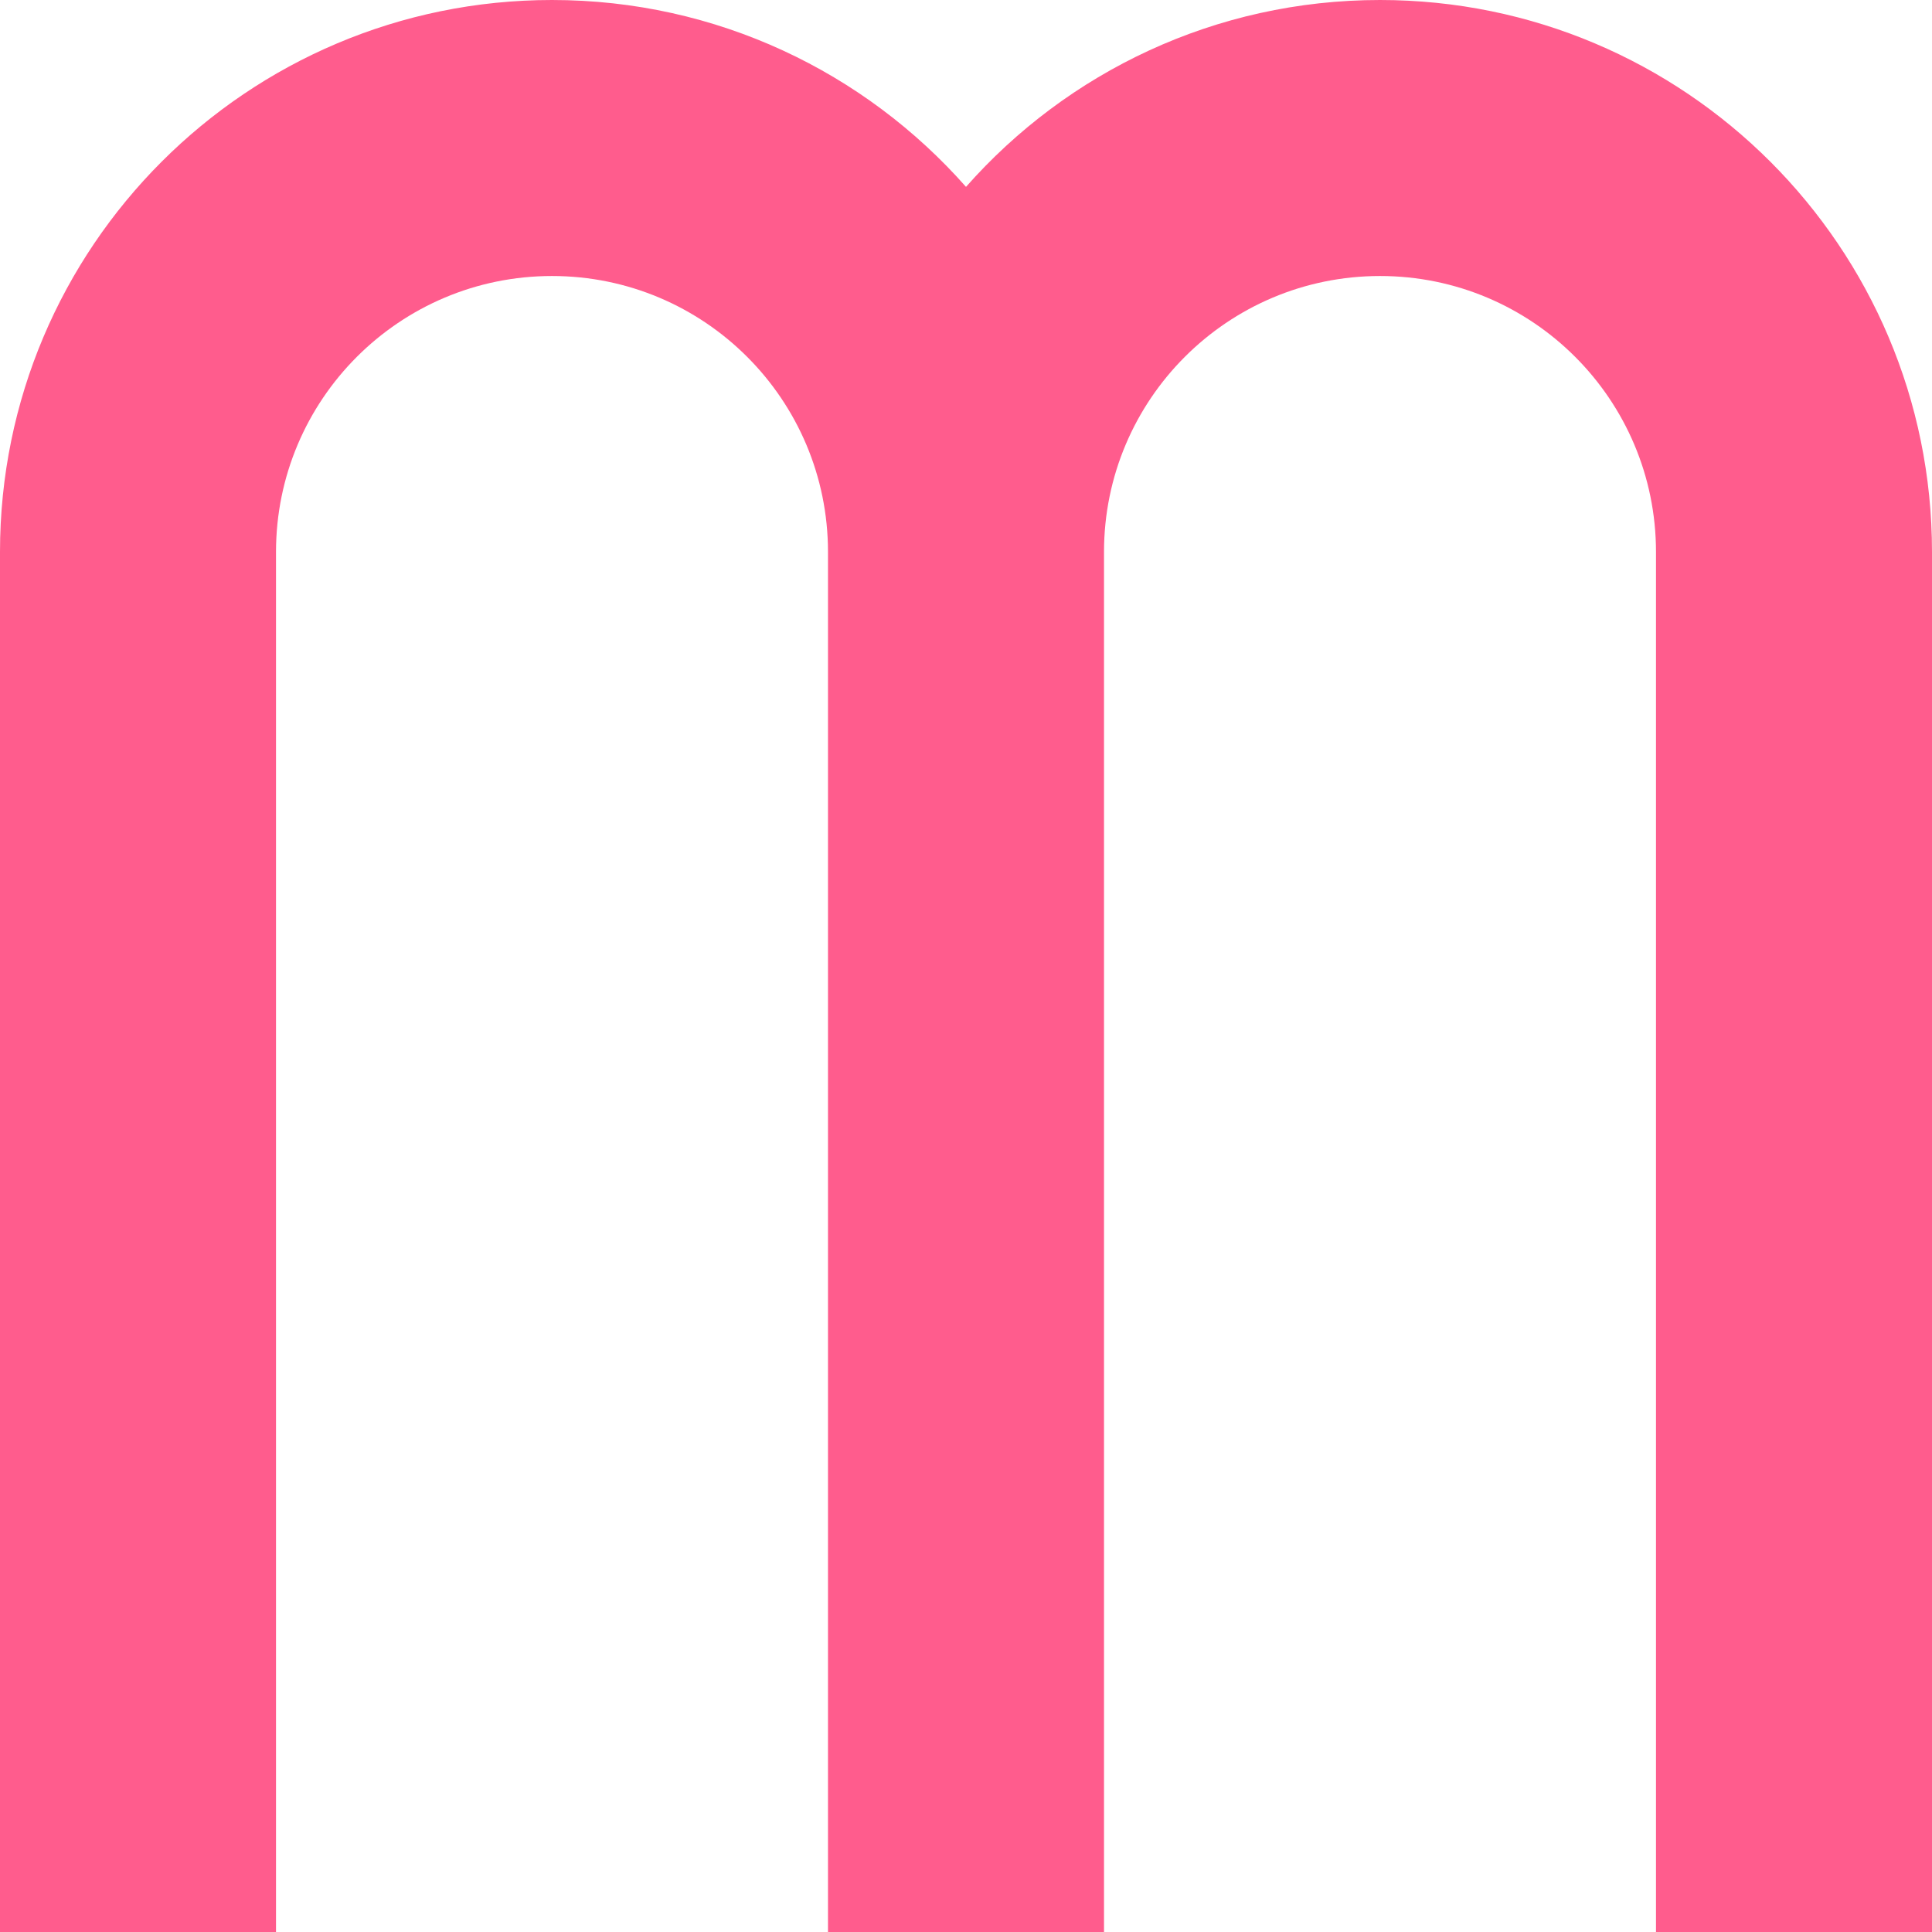 <svg width="72" height="72" viewBox="0 0 72 72" fill="none" xmlns="http://www.w3.org/2000/svg">
<g id="Favicon">
<path id="Vector (Stroke)" fill-rule="evenodd" clip-rule="evenodd" d="M0 20.571C9.19614e-07 9.21 9.21 0 20.571 0C26.716 0 32.231 2.694 36 6.964C39.769 2.694 45.284 0 51.429 0C62.79 0 72 9.21 72 20.571L72 72H61.714L61.714 20.571C61.714 14.891 57.109 10.286 51.429 10.286C45.748 10.286 41.143 14.891 41.143 20.571V72H30.857L30.857 20.571C30.857 14.891 26.252 10.286 20.571 10.286C14.891 10.286 10.286 14.891 10.286 20.571L10.286 72H1.22615e-06L0 20.571Z" fill="#FF5C8D"/>
</g>
</svg>
